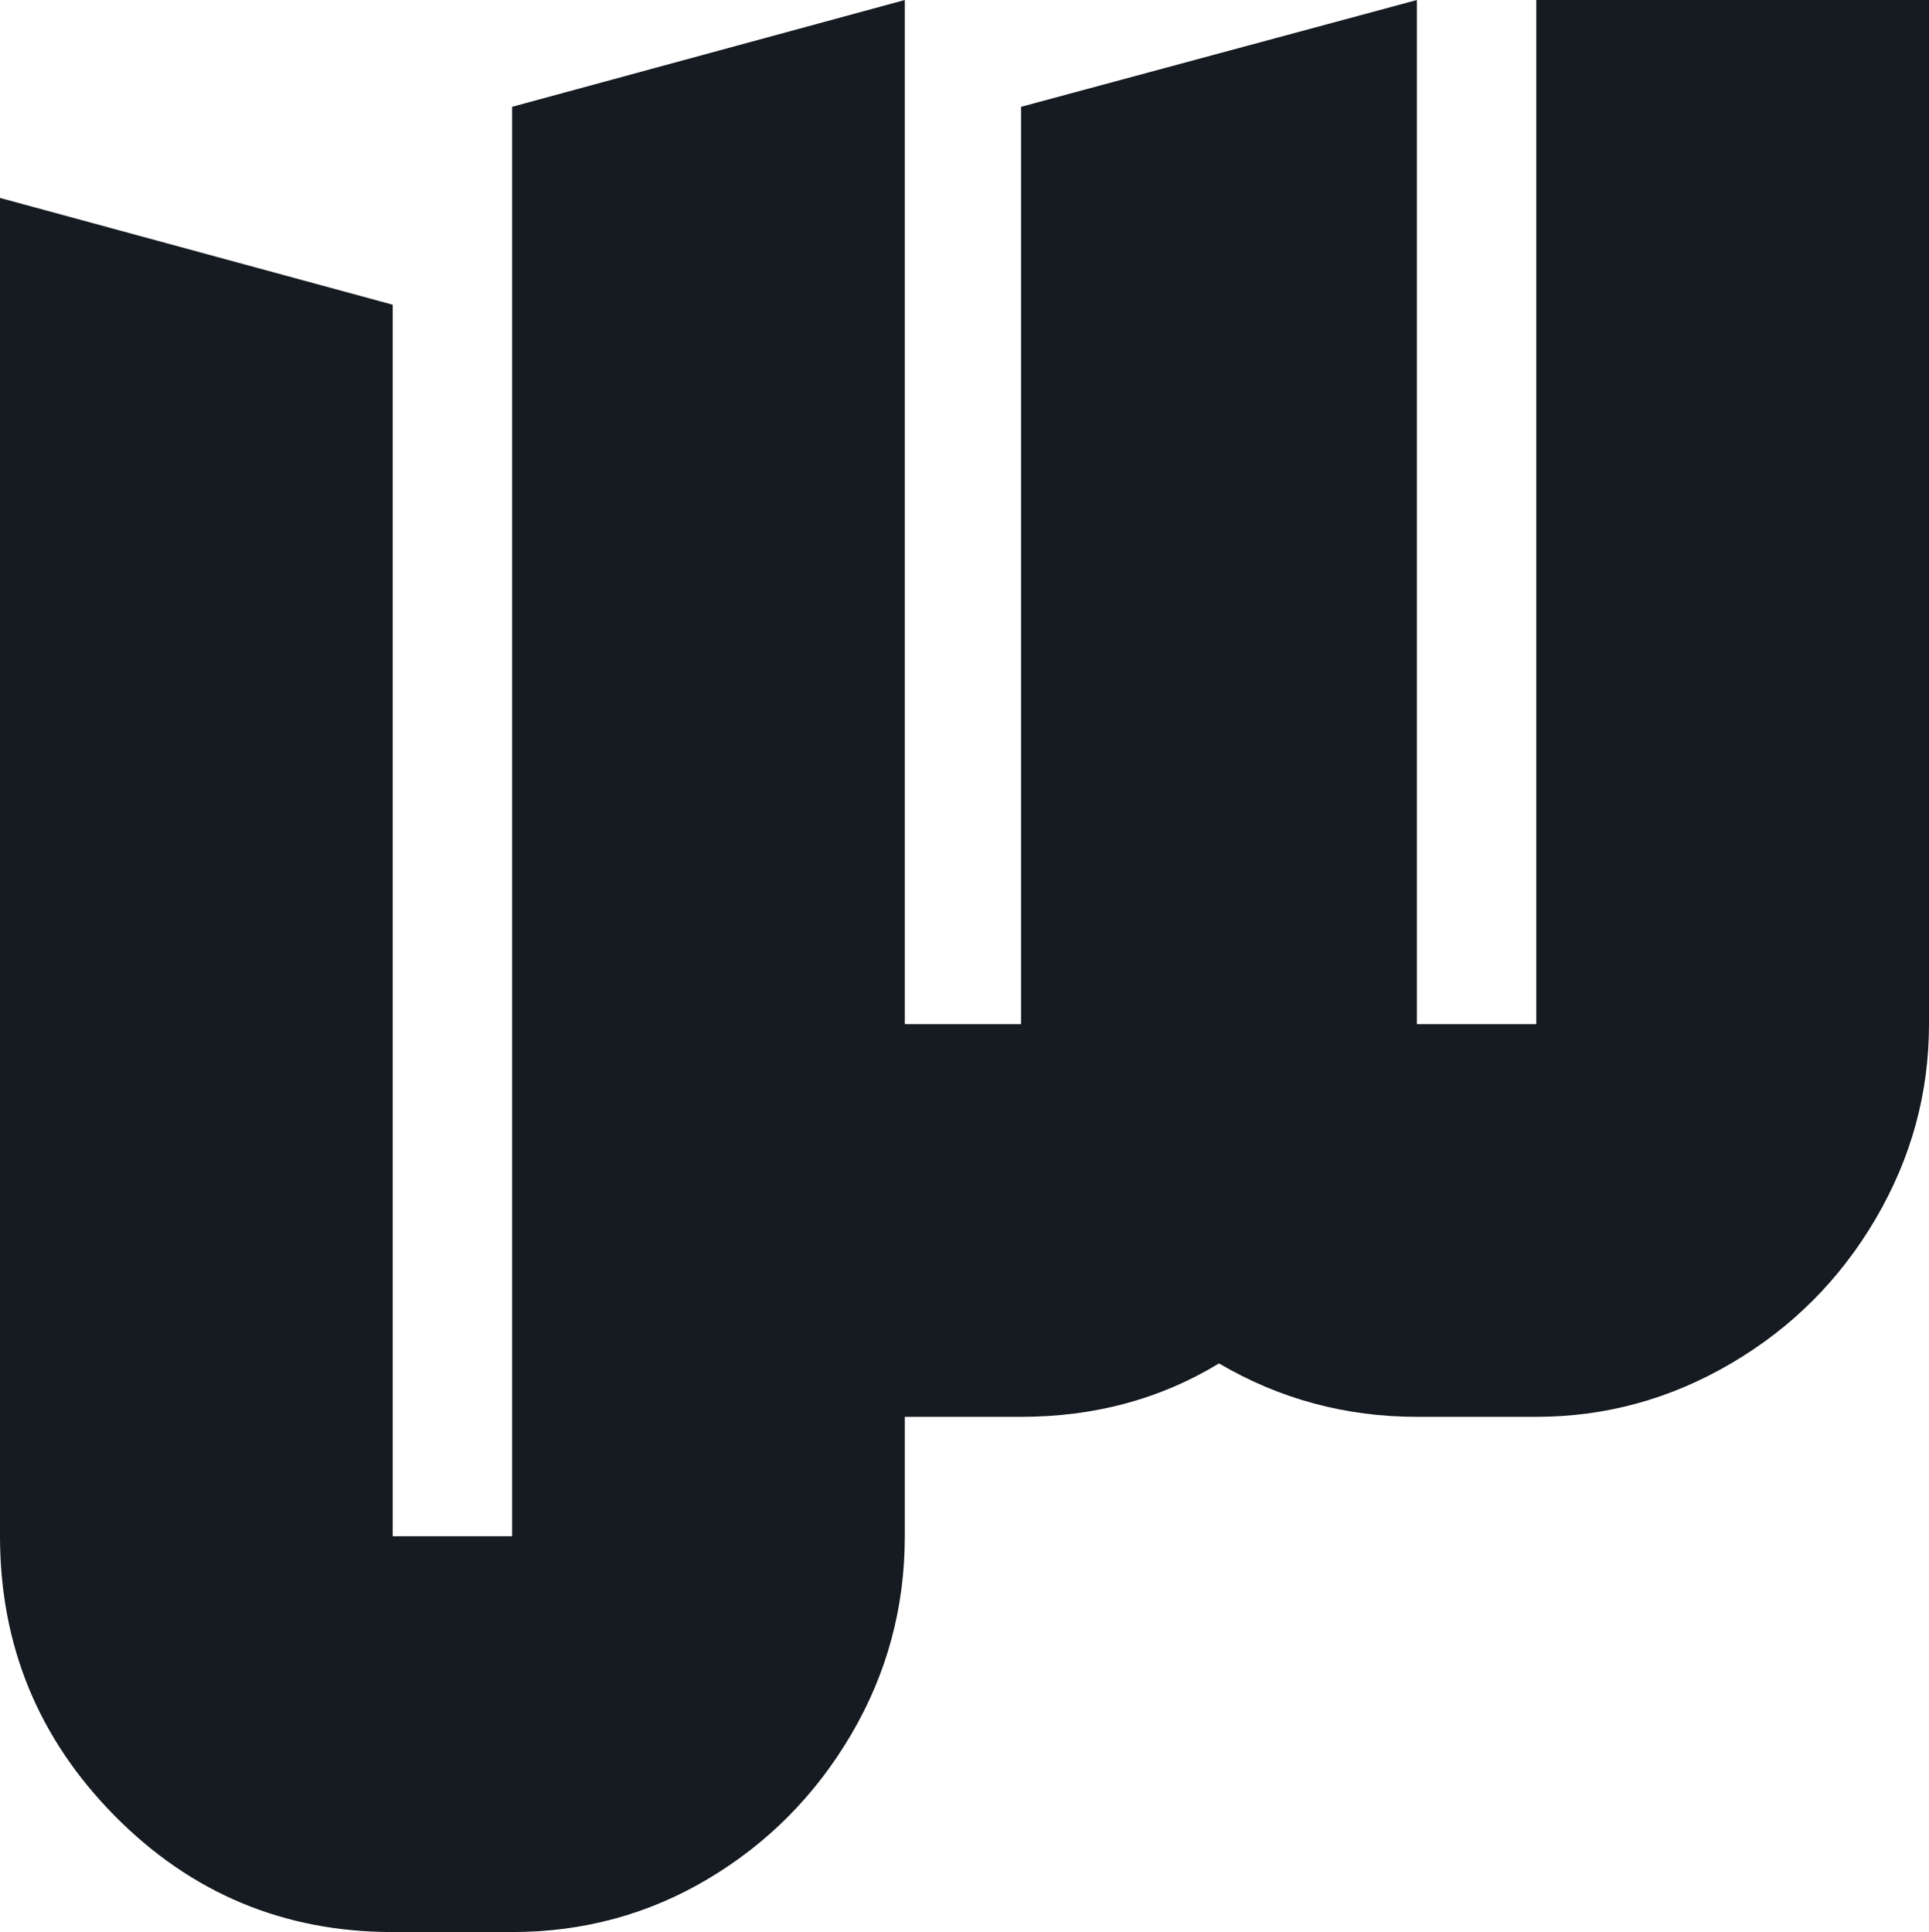 <?xml version="1.0" encoding="UTF-8"?>
<svg id="Layer_1" data-name="Layer 1" xmlns="http://www.w3.org/2000/svg" viewBox="0 0 122.8 123">
  <defs>
    <style>
      .cls-1 {
        fill: #151b21;
      }
    </style>
  </defs>
  <path class="cls-1" d="M7.3,115.6c-4.87-4.93-7.3-10.87-7.3-17.8V12.6l25,6.8V97.8h7.6V6.8L57.6,0V65.2h7.4V6.8L90.2,0V65.2h7.6V0h25V65.2c0,4.4-1.13,8.53-3.4,12.4-2.27,3.87-5.33,6.93-9.2,9.2-3.87,2.27-8,3.4-12.4,3.4h-7.6c-4.53,0-8.73-1.13-12.6-3.4-3.73,2.27-7.93,3.4-12.6,3.4h-7.4v7.6c0,4.53-1.13,8.73-3.4,12.6-2.27,3.87-5.3,6.93-9.1,9.2-3.8,2.27-7.97,3.4-12.5,3.4h-7.6c-6.93,0-12.83-2.47-17.7-7.4Z"/>
</svg>